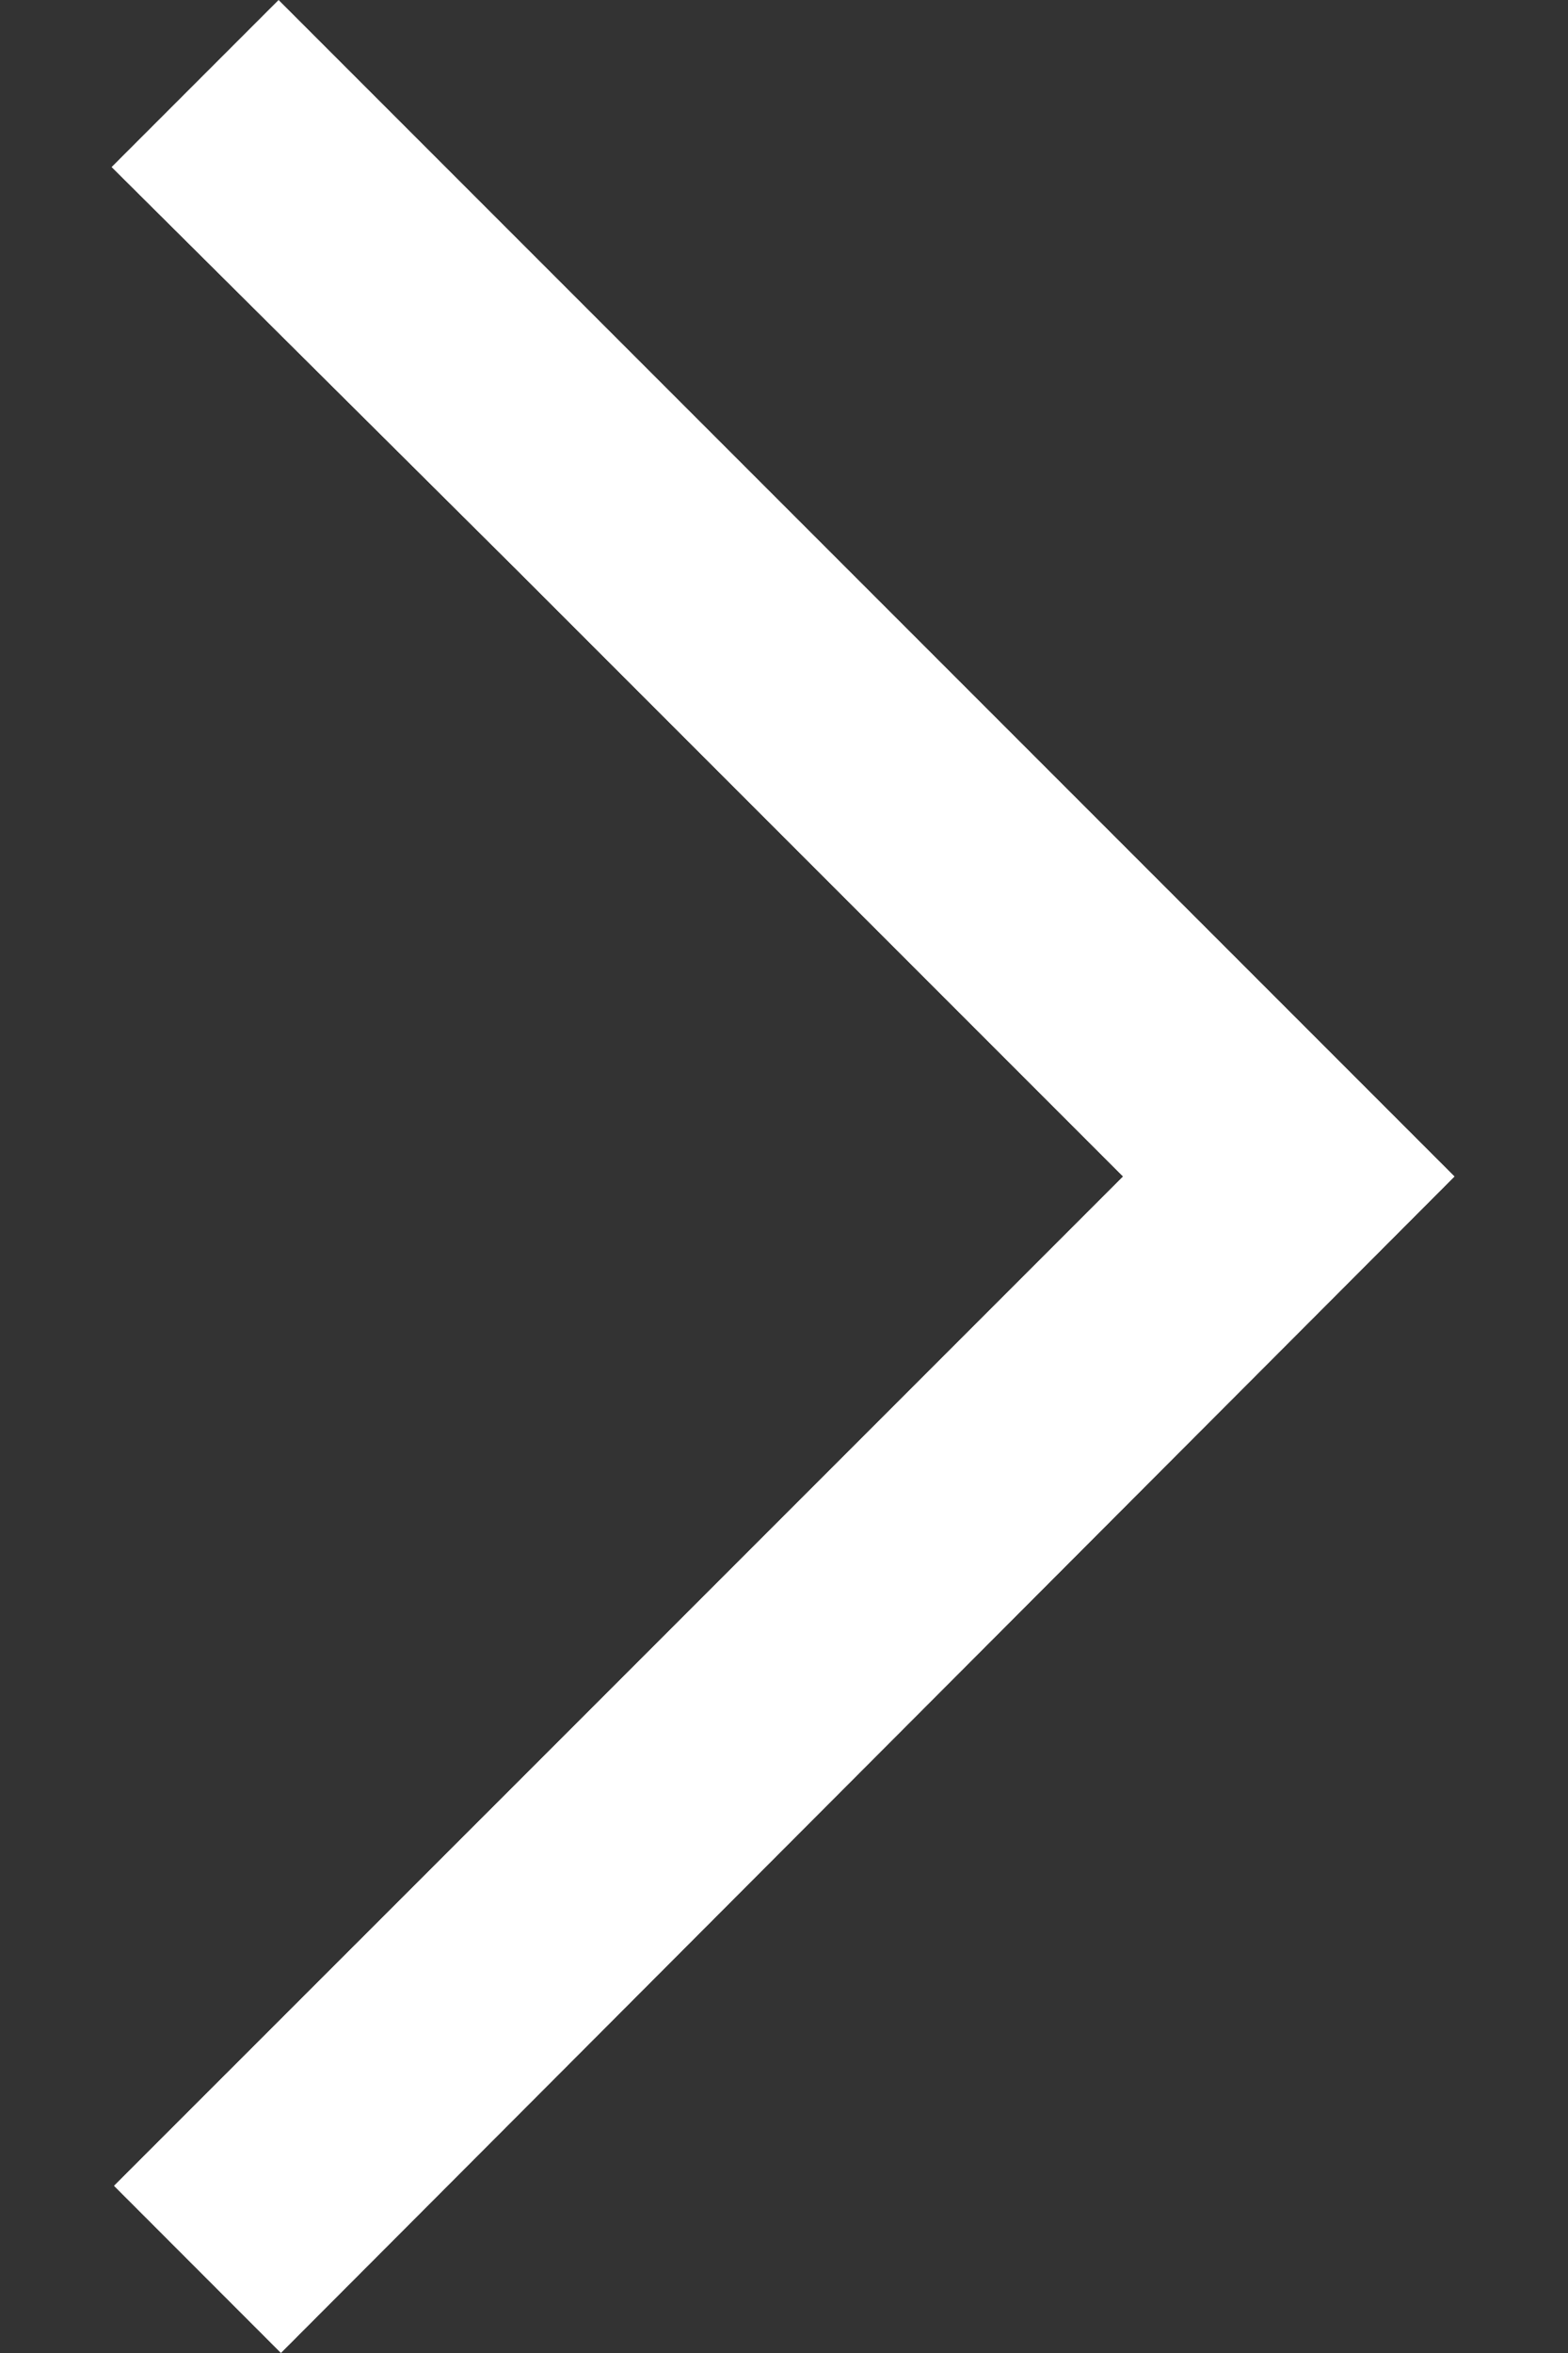 <svg width="12" height="18" viewBox="0 0 12 18" fill="none" xmlns="http://www.w3.org/2000/svg">
<rect x="0" y="0" width="12" height="18" fill="#333333" stroke="none"/>
<g id="Group">
<path id="Vector" d="M11.132 9L2.132 -3.10693e-06L0.854 1.278L3.95 4.356L8.594 9L3.95 13.644L0.872 16.721L2.15 18L11.132 9Z" fill="white"/>
</g>
</svg>
